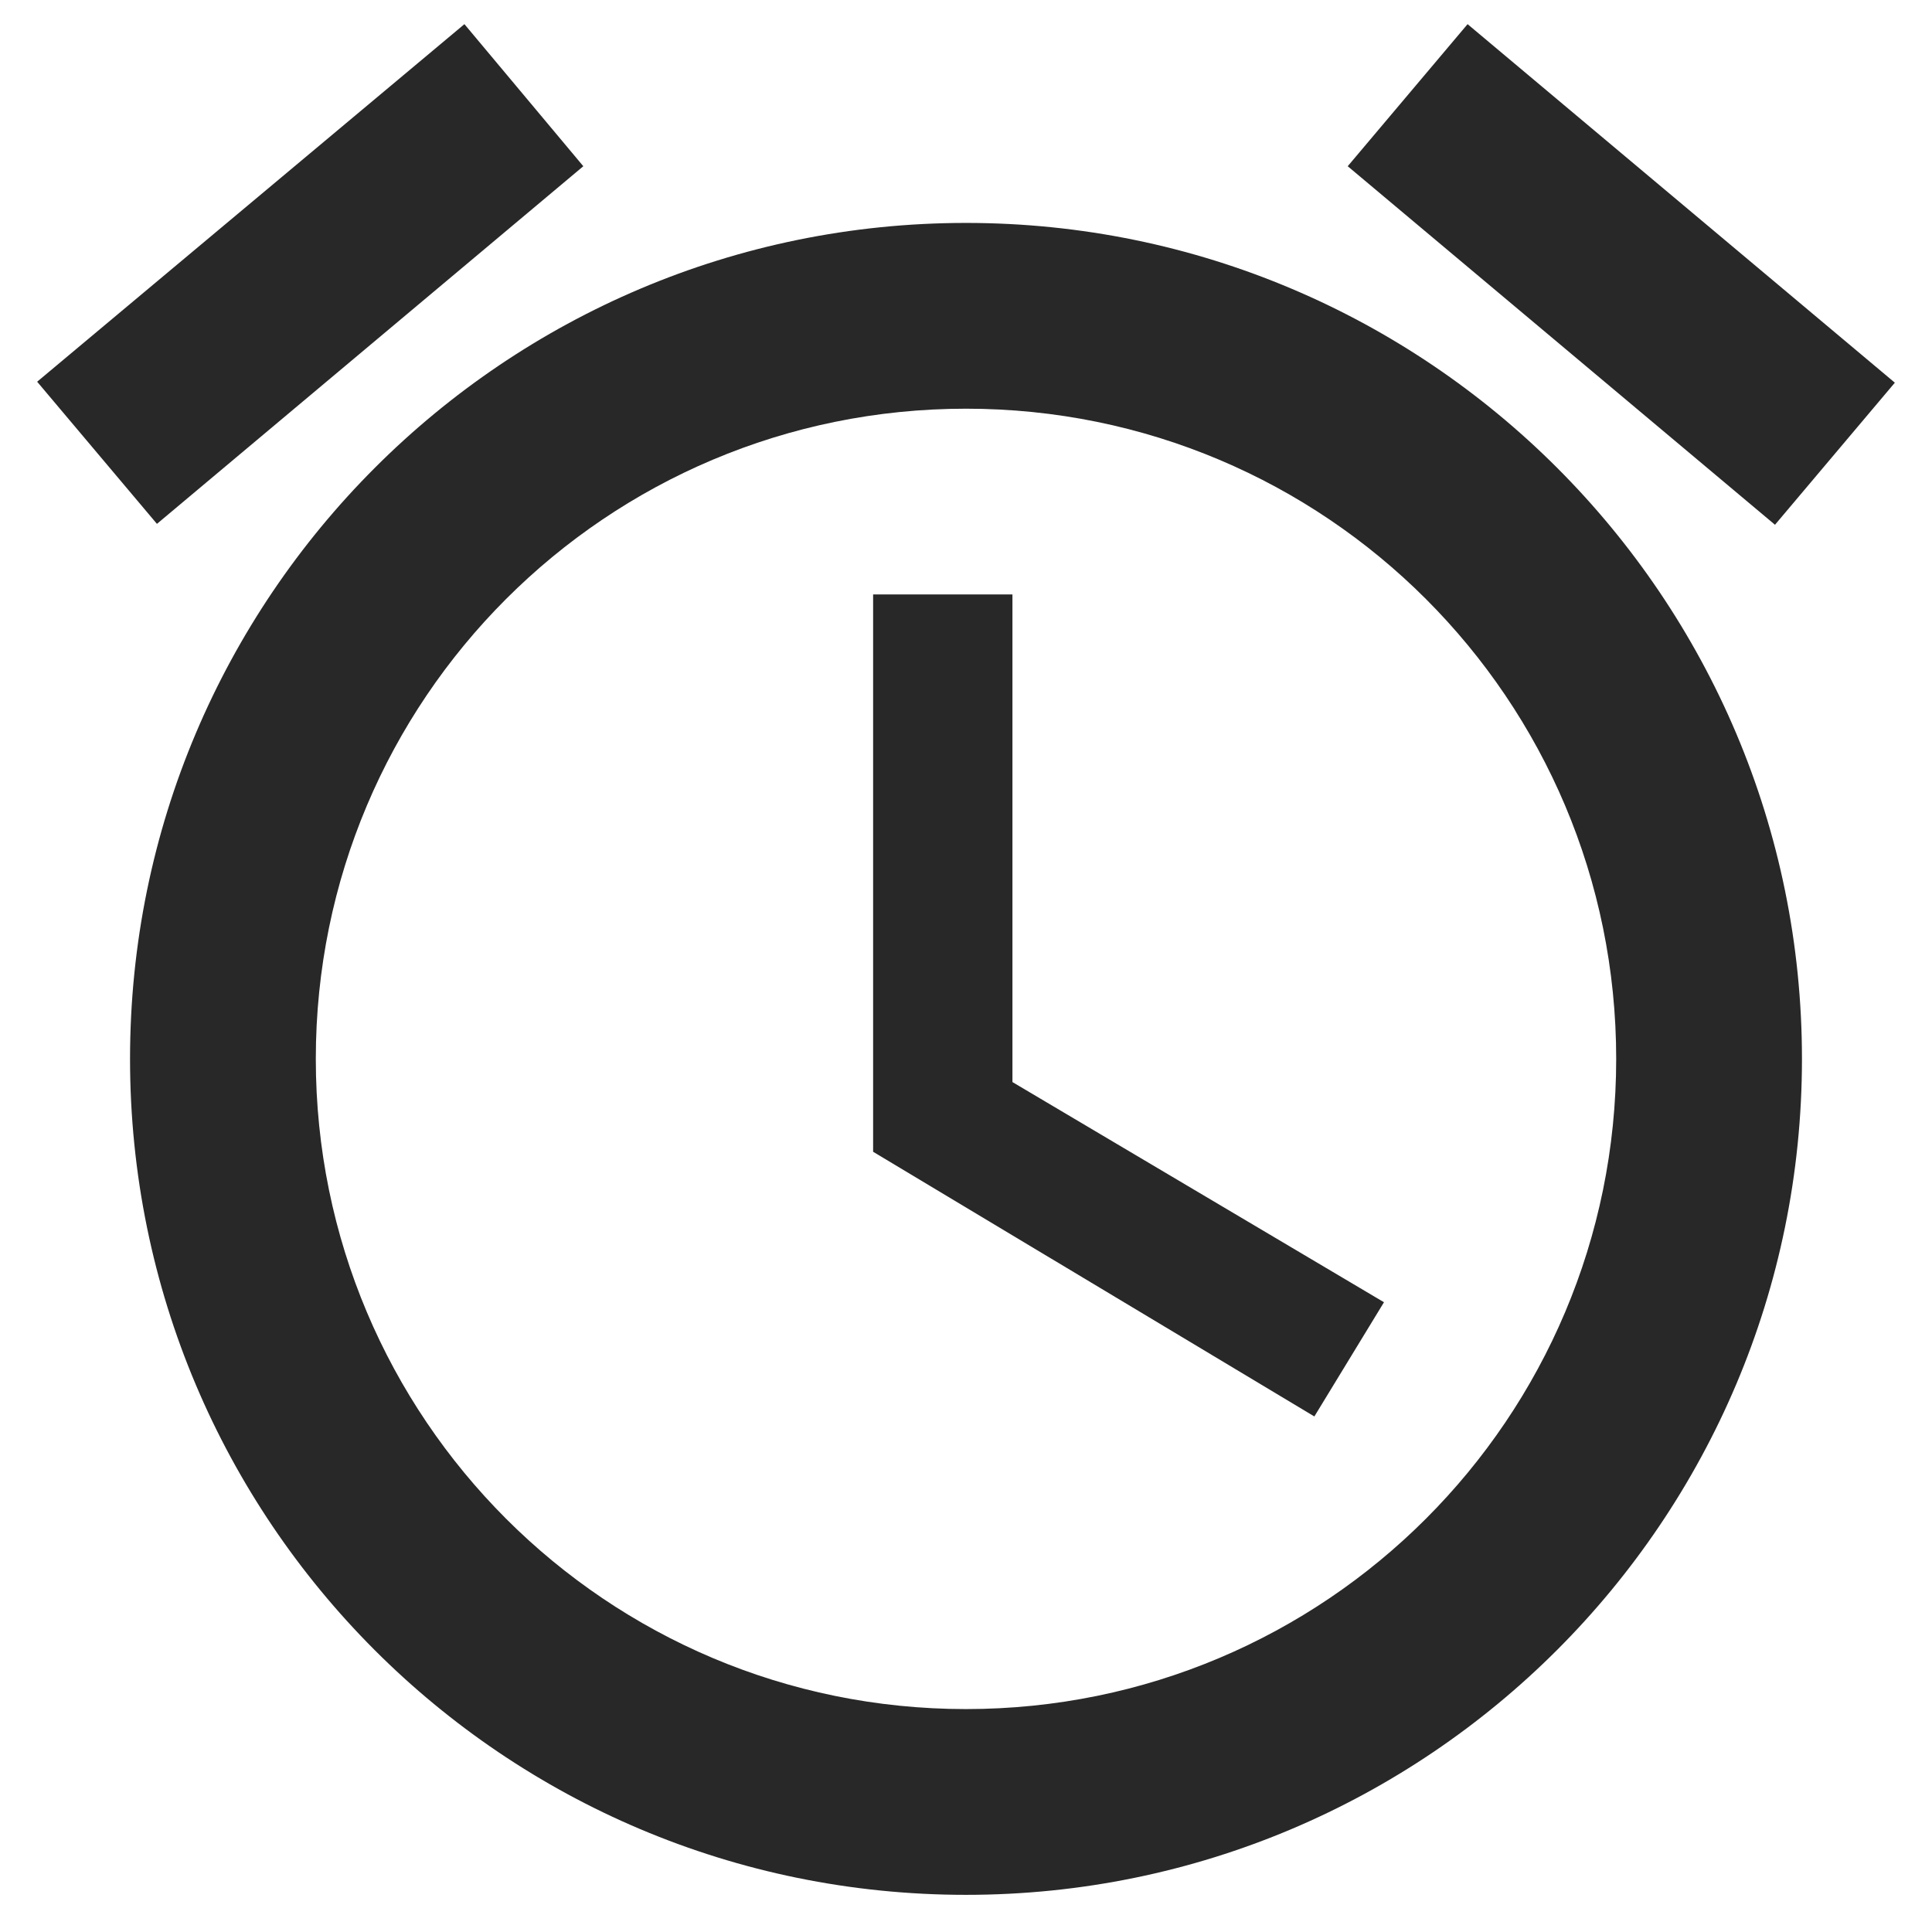 <svg width="26" height="26" viewBox="0 0 26 26" fill="none" xmlns="http://www.w3.org/2000/svg">
<path d="M25.5 5.15L19.75 0.325L18.137 2.237L23.887 7.062L25.5 5.15ZM7.85 2.237L6.25 0.325L0.5 5.137L2.112 7.05L7.85 2.237ZM13.625 8H11.75V15.5L17.688 19.062L18.625 17.525L13.625 14.562V8ZM13 3C6.787 3 1.75 8.037 1.75 14.25C1.75 20.462 6.775 25.5 13 25.5C19.212 25.5 24.25 20.462 24.25 14.25C24.25 8.037 19.212 3 13 3ZM13 23C8.162 23 4.25 19.087 4.25 14.25C4.25 9.412 8.162 5.5 13 5.5C17.837 5.5 21.75 9.412 21.75 14.25C21.75 19.087 17.837 23 13 23Z" fill="#282828"/>
</svg>

